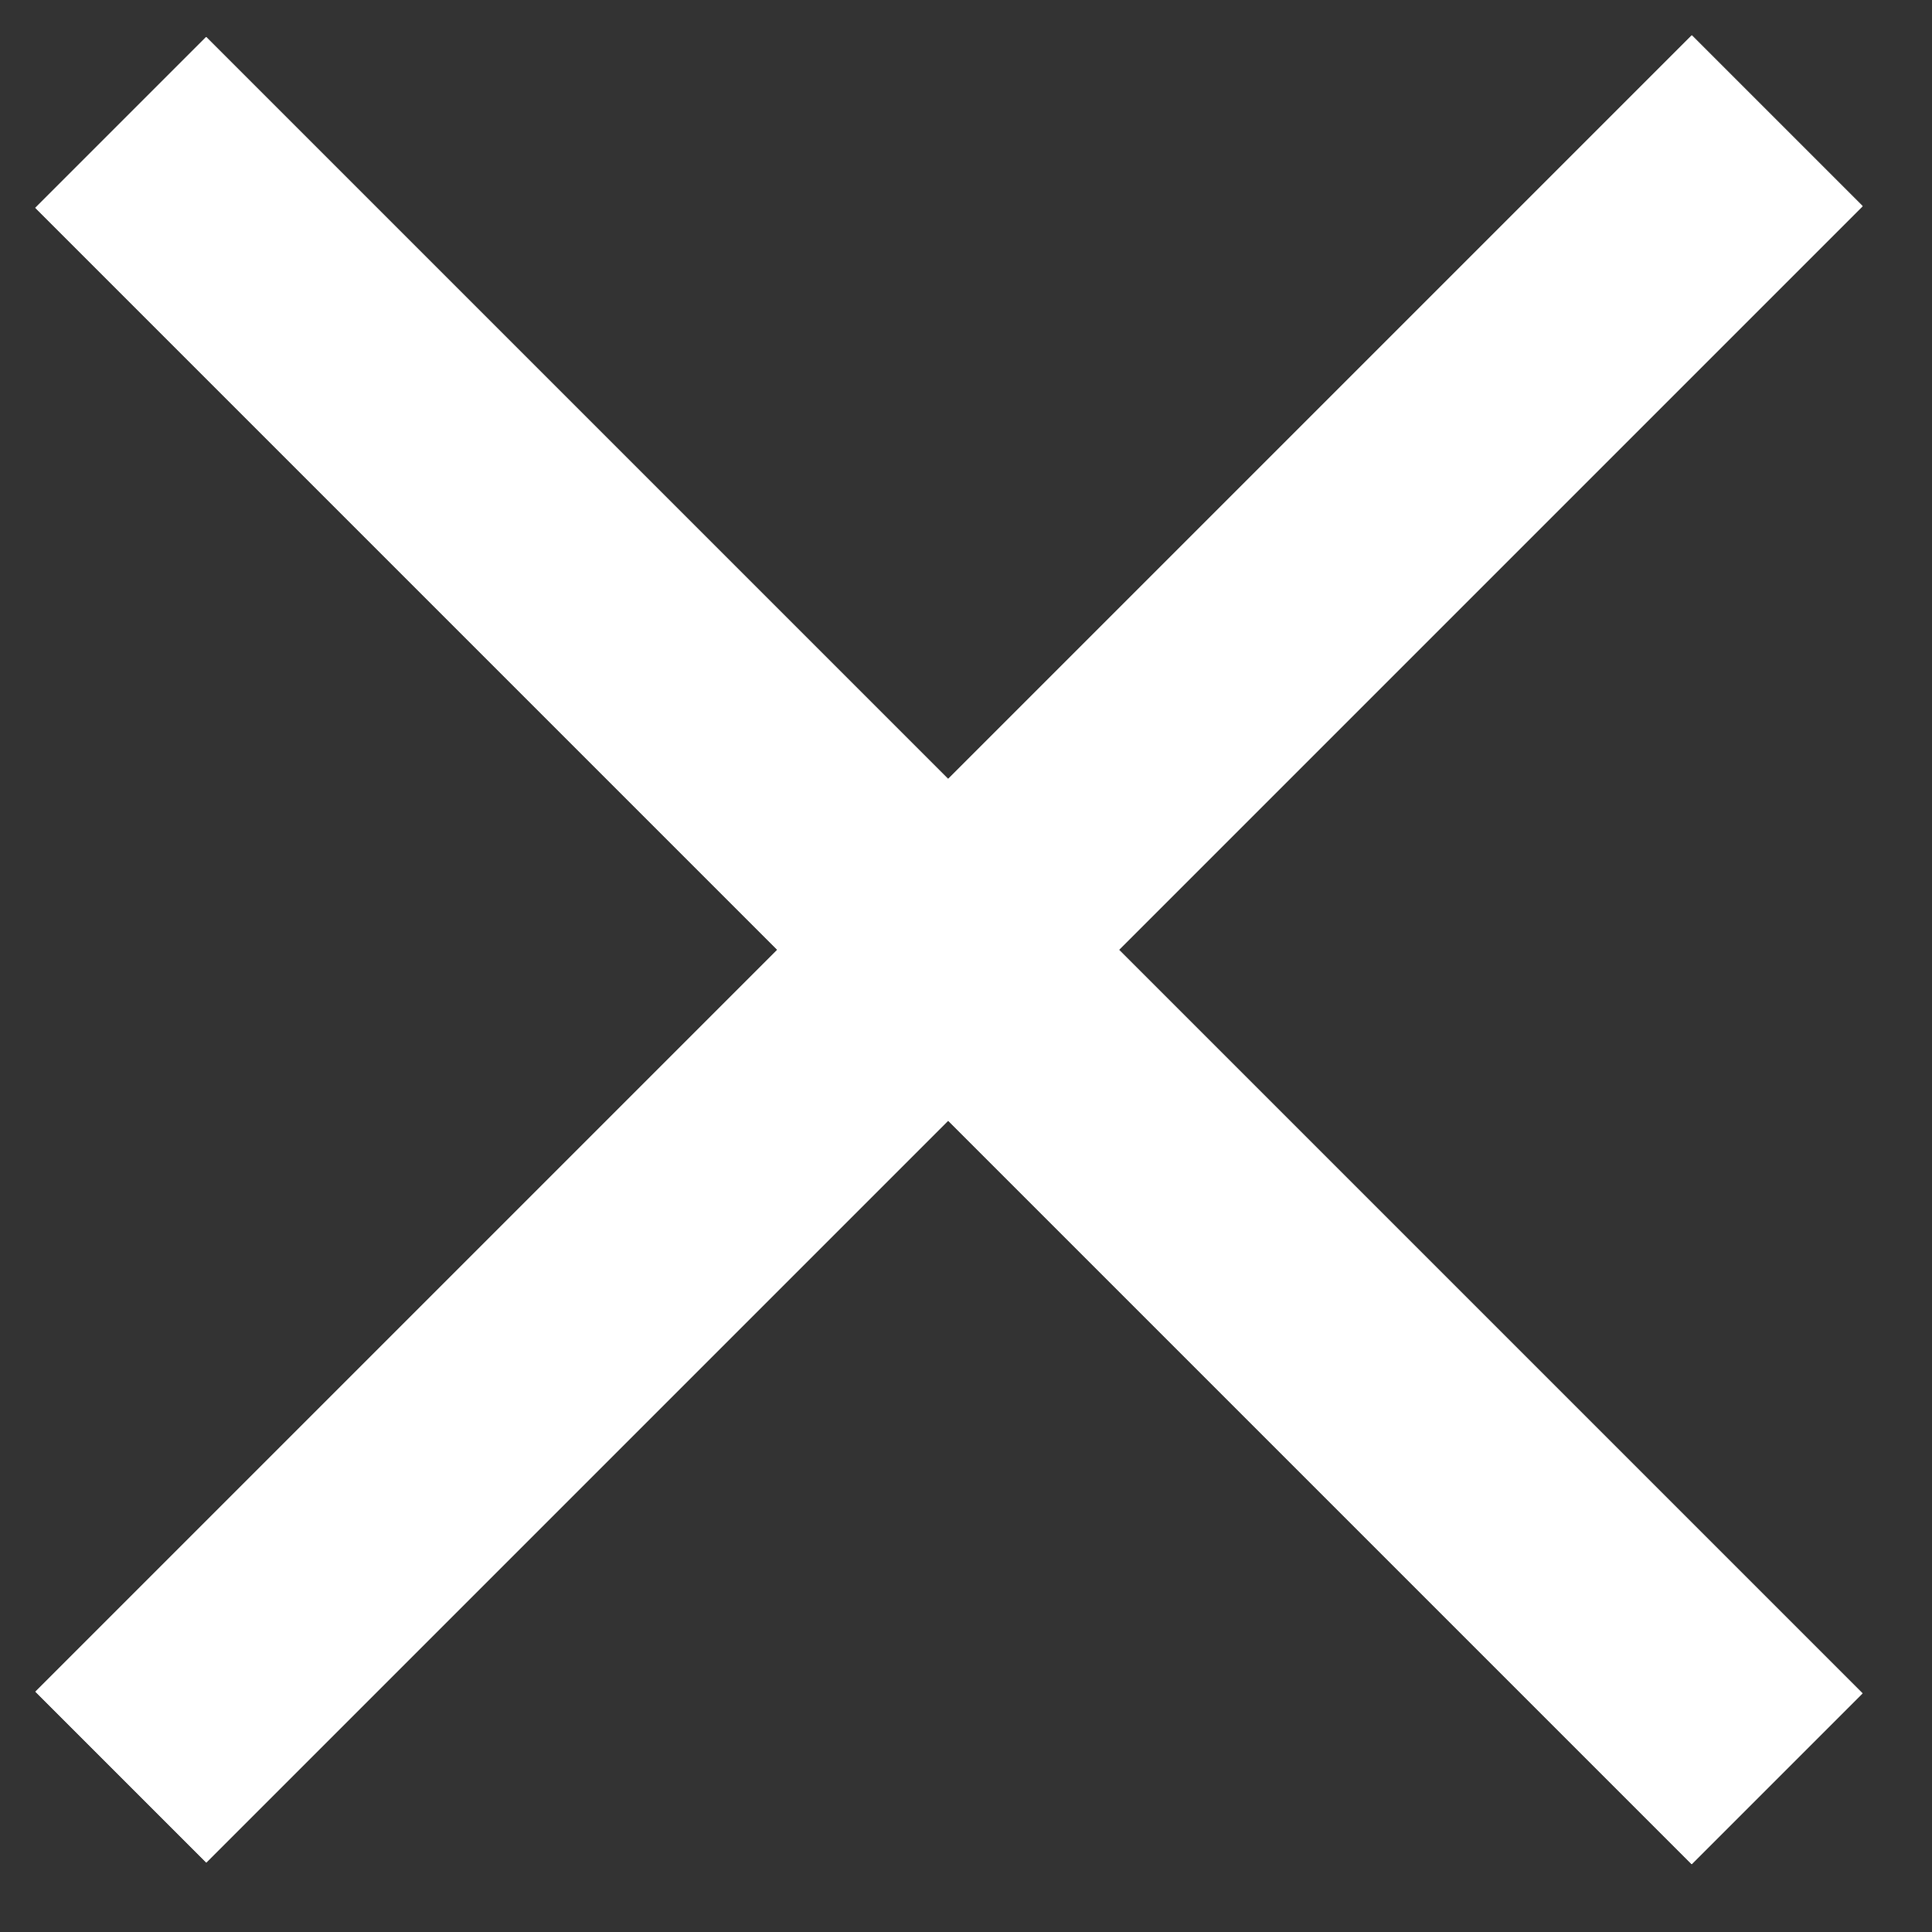 <svg width="16" height="16" viewBox="0 0 16 16" fill="none" xmlns="http://www.w3.org/2000/svg">
<rect x="0" y="0" width="16" height="16" fill="#333333" stroke="none"/>
<path d="M14.718 1L1.001 14.717" stroke="white" stroke-width="2"/>
<path d="M14.718 1L1.001 14.717" stroke="white" stroke-width="2"/>
<path d="M14.718 1L1.001 14.717" stroke="white" stroke-width="2"/>
<path d="M1 1.014L14.717 14.731" stroke="white" stroke-width="2"/>
<path d="M1 1.014L14.717 14.731" stroke="white" stroke-width="2"/>
<path d="M1 1.014L14.717 14.731" stroke="white" stroke-width="2"/>
</svg>
